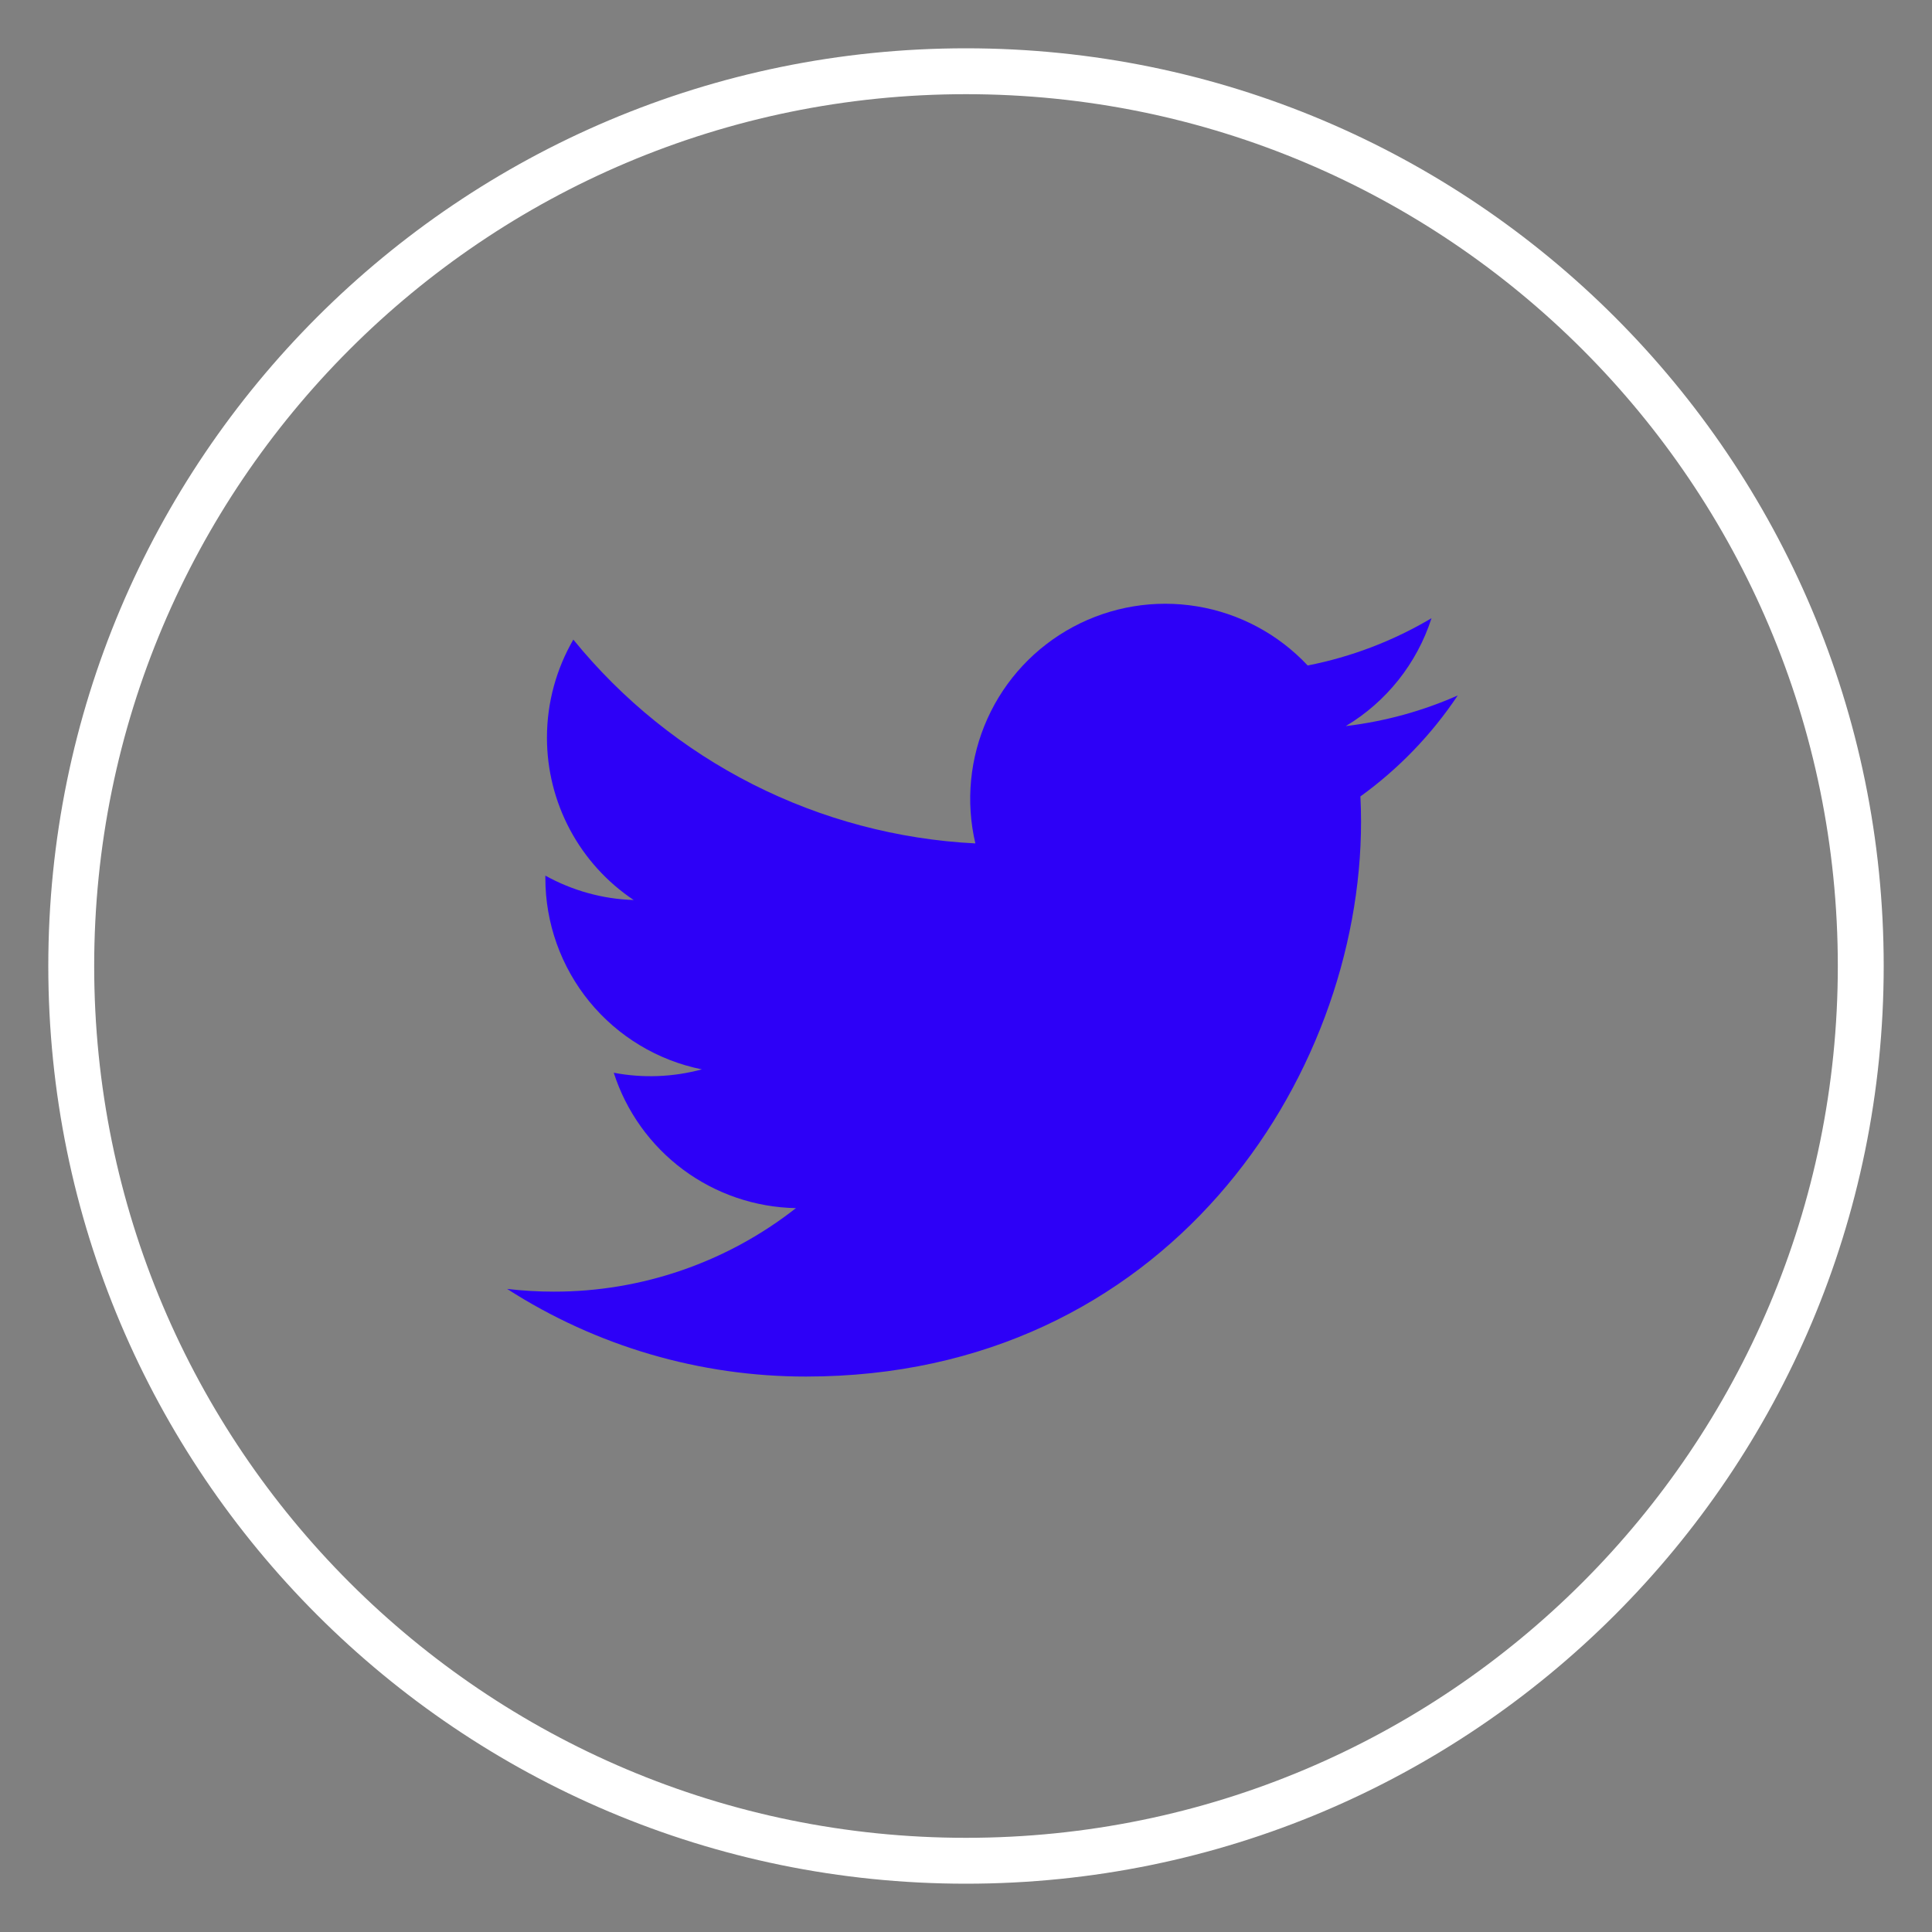 <svg width="40" height="40" viewBox="0 0 40 40" fill="none" xmlns="http://www.w3.org/2000/svg">
<rect x="0" y="0" width="40" height="40" fill="#808080" stroke="none"/>
<path d="M30.182 14.398C29.458 14.719 28.68 14.935 27.863 15.033C28.706 14.529 29.337 13.734 29.638 12.799C28.846 13.269 27.979 13.601 27.074 13.778C26.466 13.129 25.66 12.698 24.783 12.554C23.905 12.409 23.004 12.558 22.22 12.978C21.435 13.398 20.811 14.065 20.445 14.876C20.079 15.687 19.99 16.596 20.194 17.462C18.588 17.381 17.017 16.964 15.583 16.237C14.149 15.51 12.884 14.49 11.87 13.242C11.524 13.841 11.324 14.534 11.324 15.273C11.324 15.937 11.488 16.592 11.801 17.178C12.114 17.765 12.568 18.265 13.12 18.634C12.479 18.614 11.852 18.44 11.291 18.129V18.181C11.291 19.113 11.614 20.017 12.204 20.739C12.795 21.46 13.617 21.956 14.531 22.14C13.936 22.301 13.312 22.325 12.707 22.21C12.965 23.012 13.467 23.713 14.143 24.216C14.82 24.719 15.637 24.997 16.479 25.013C15.049 26.136 13.282 26.745 11.464 26.742C11.142 26.742 10.82 26.723 10.5 26.686C12.346 27.873 14.495 28.502 16.689 28.5C24.118 28.5 28.179 22.347 28.179 17.011C28.179 16.838 28.174 16.663 28.166 16.489C28.956 15.918 29.638 15.211 30.18 14.4L30.182 14.398V14.398Z" fill="#2D00F7"/>
<path fill-rule="evenodd" clip-rule="evenodd" d="M20 38.05C29.969 38.05 38.05 29.969 38.05 20C38.05 10.031 29.969 1.95 20 1.95C10.031 1.95 1.95 10.031 1.95 20C1.95 29.969 10.031 38.05 20 38.05ZM20 39C30.493 39 39 30.493 39 20C39 9.507 30.493 1 20 1C9.507 1 1 9.507 1 20C1 30.493 9.507 39 20 39Z" fill="white"/>
</svg>
